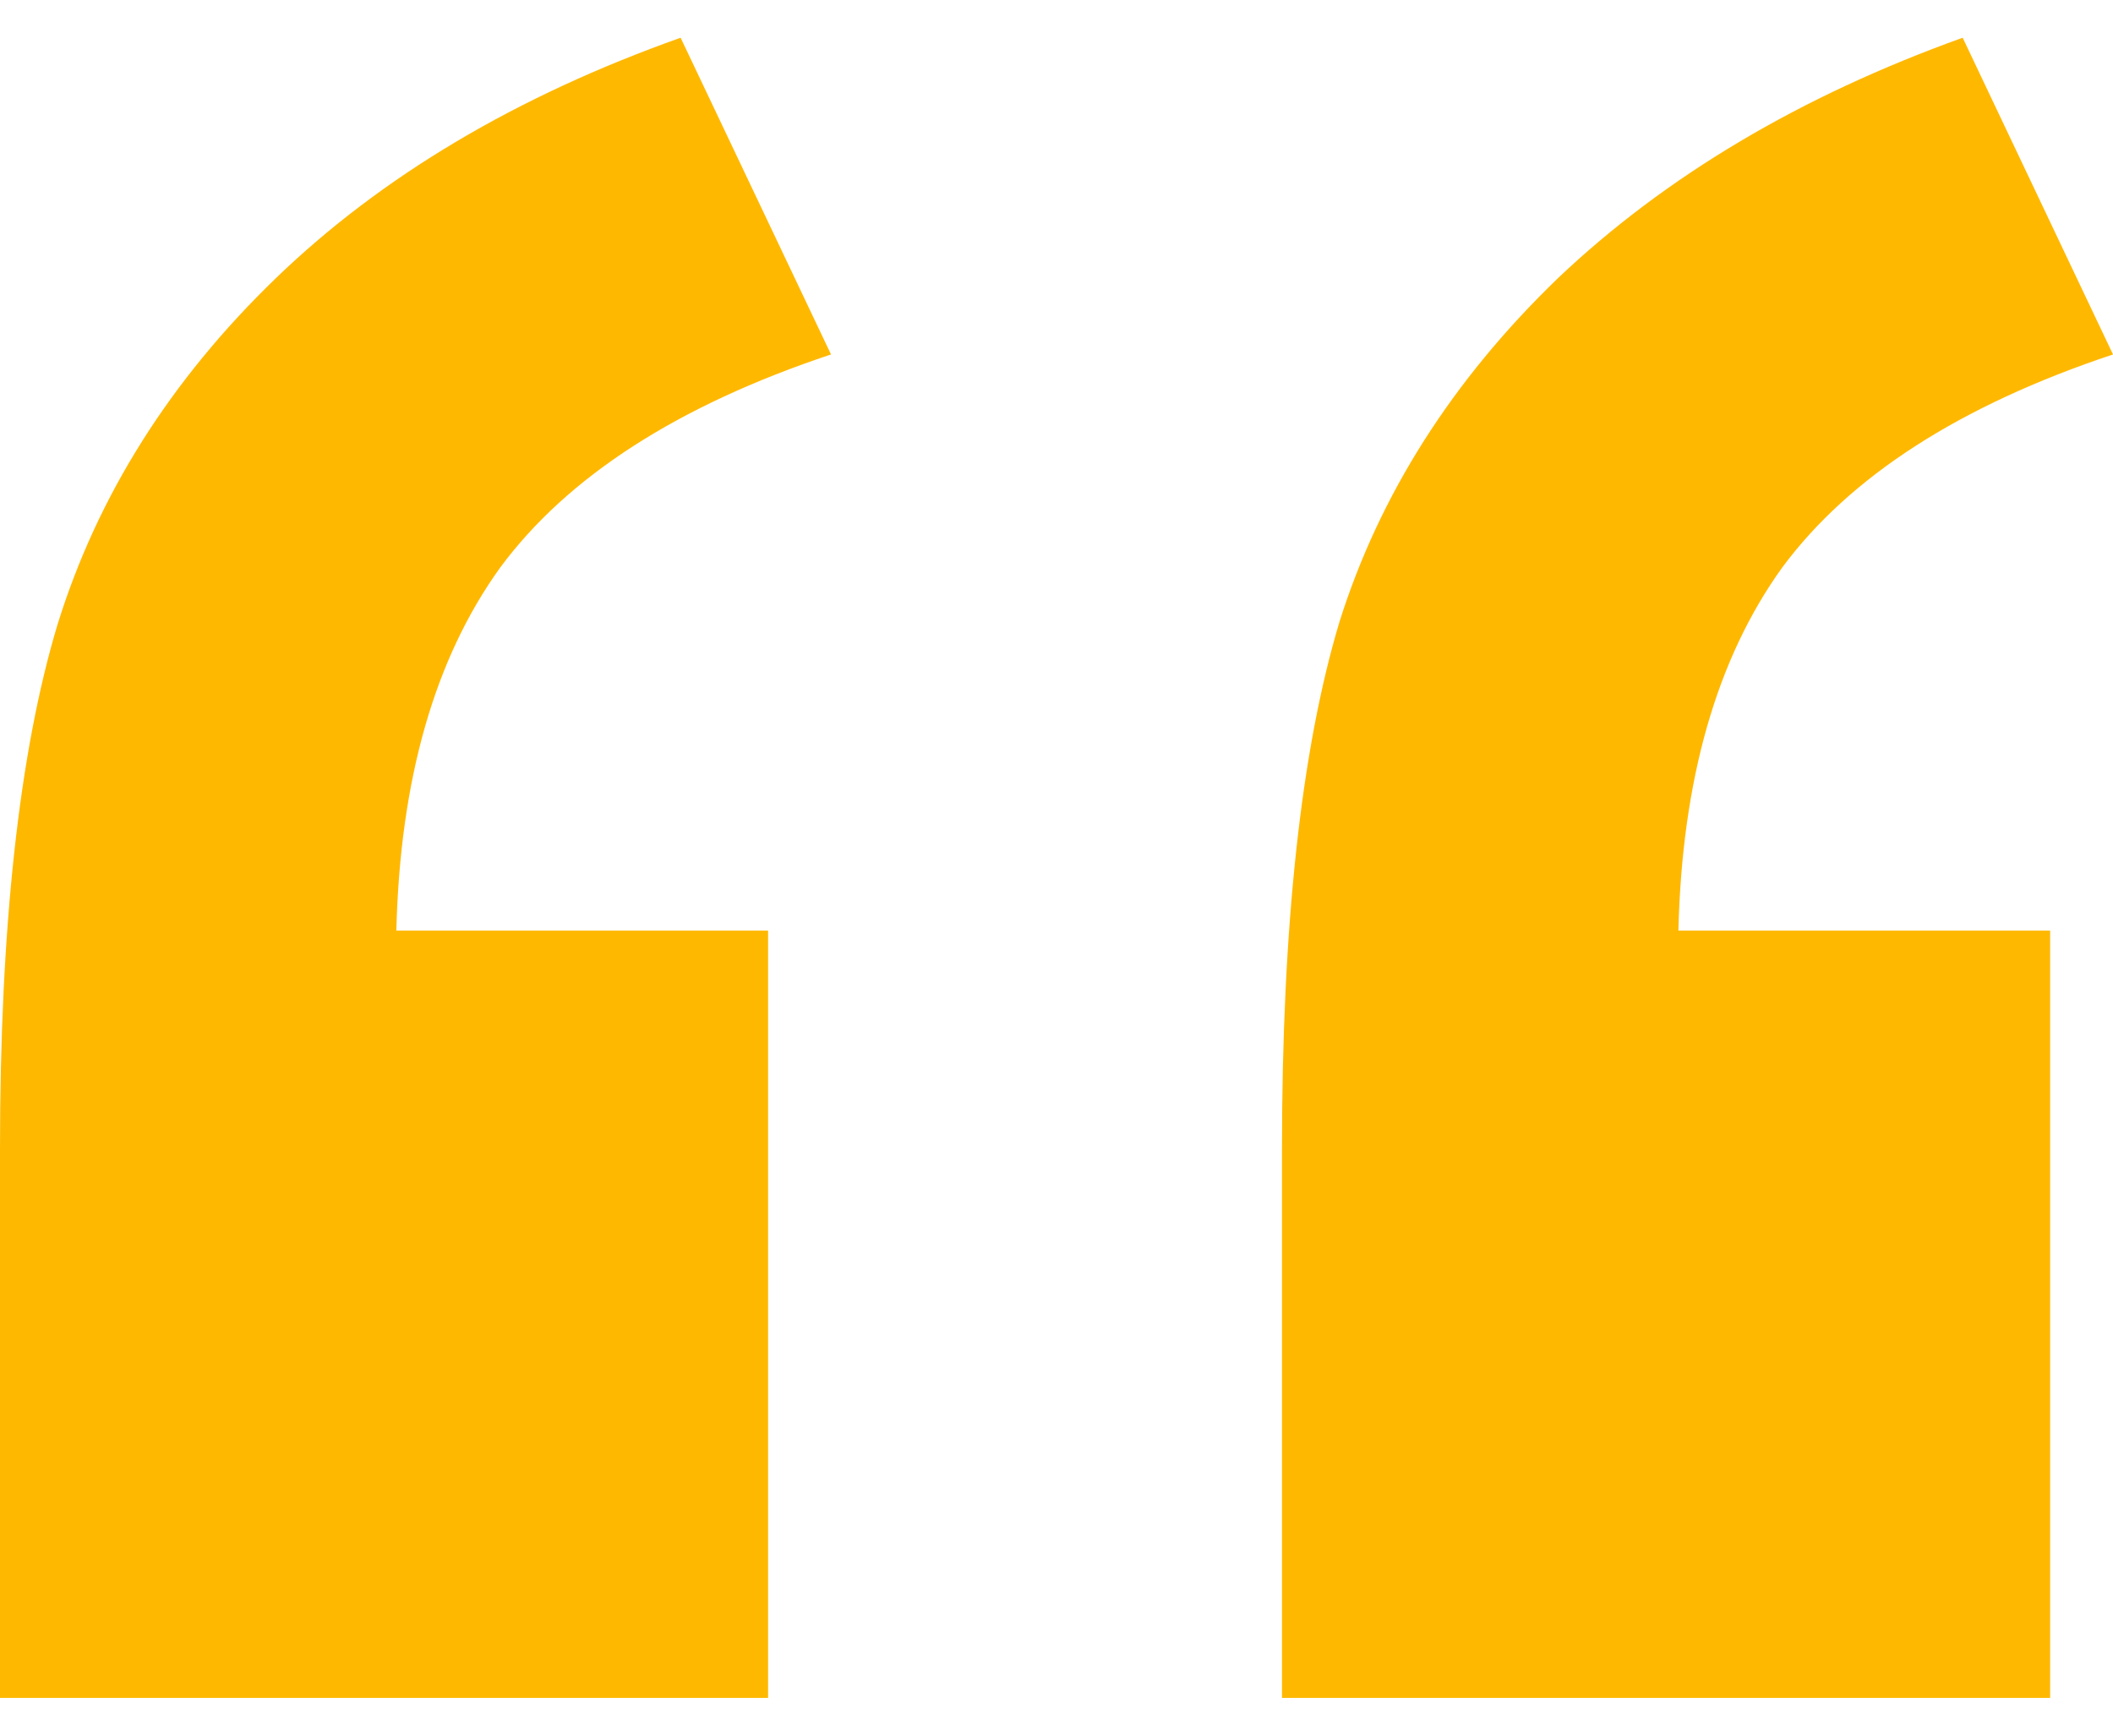 <svg width="28" height="23" viewBox="0 0 28 23" fill="none" xmlns="http://www.w3.org/2000/svg">
<path d="M10.178 22.5H0V15.227C0 12.284 0.254 9.968 0.761 8.28C1.292 6.567 2.258 5.035 3.658 3.684C5.059 2.333 6.846 1.272 9.019 0.5L11.012 4.697C8.983 5.373 7.522 6.314 6.629 7.52C5.759 8.726 5.301 10.33 5.252 12.332H10.178V22.5ZM27.167 22.5H16.988V15.227C16.988 12.26 17.242 9.932 17.749 8.243C18.28 6.555 19.246 5.035 20.647 3.684C22.072 2.333 23.859 1.272 26.008 0.5L28 4.697C25.971 5.373 24.511 6.314 23.617 7.52C22.748 8.726 22.289 10.33 22.241 12.332H27.167V22.5Z" fill="#FFB800"/>
</svg>
